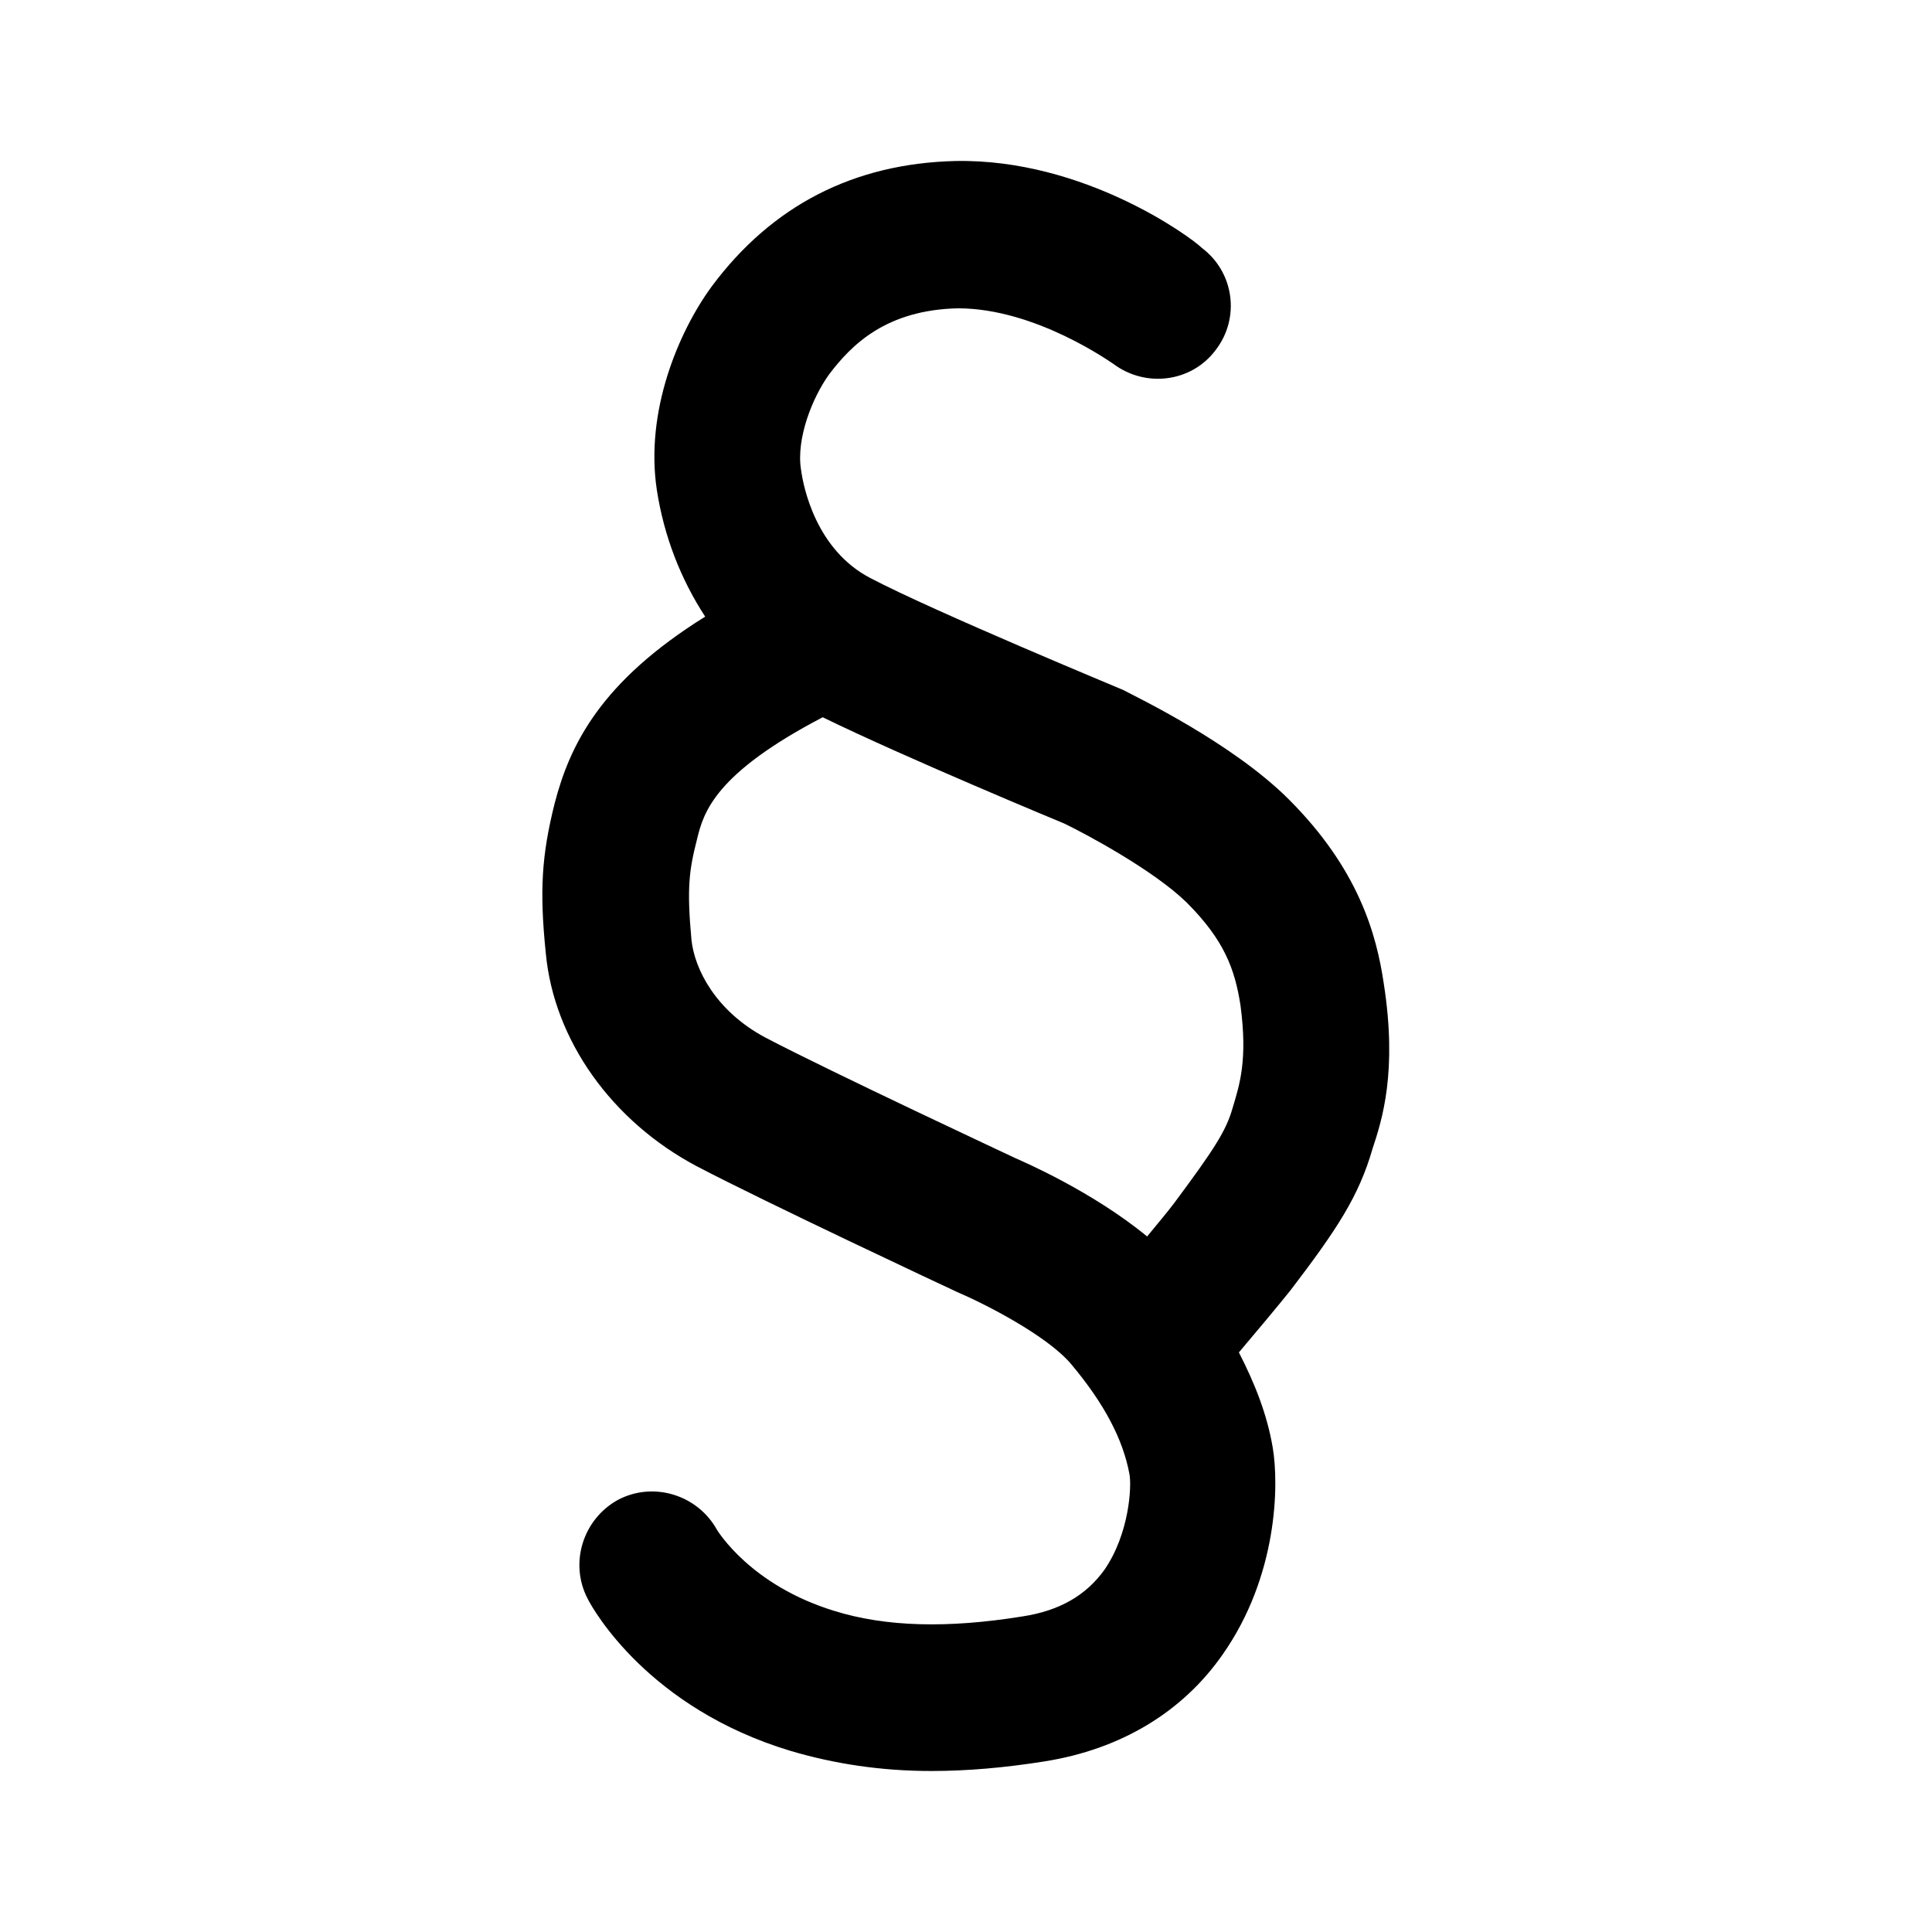 <svg id="vector" xmlns="http://www.w3.org/2000/svg" width="24" height="24" viewBox="0 0 24 24" fill="#000000">
    <path d="M17.19,12.22c-0.09,-0.61 -0.31,-1.42 -1.18,-2.29c-0.7,-0.7 -1.89,-1.27 -2.06,-1.36c-0.02,-0.01 -2.34,-0.97 -3.14,-1.39c-0.67,-0.35 -0.83,-1.12 -0.86,-1.35c-0.06,-0.38 0.14,-0.89 0.35,-1.18c0.28,-0.37 0.71,-0.8 1.6,-0.82c0.97,0 1.91,0.68 1.93,0.69c0.4,0.3 0.97,0.23 1.27,-0.17c0.31,-0.4 0.23,-0.97 -0.17,-1.27C14.8,2.95 13.47,1.97 11.87,2c-1.26,0.03 -2.28,0.55 -3.03,1.56C8.43,4.12 8.01,5.11 8.16,6.09c0.09,0.58 0.3,1.11 0.6,1.57C7.46,8.47 7.08,9.25 6.89,9.98c-0.16,0.64 -0.19,1.08 -0.11,1.86c0.1,1.08 0.82,2.09 1.88,2.65c0.86,0.45 3.1,1.5 3.23,1.56c0.33,0.14 1.12,0.54 1.42,0.9c0.41,0.49 0.64,0.93 0.72,1.36c0.03,0.15 0,0.74 -0.31,1.19c-0.23,0.32 -0.56,0.51 -1.02,0.58c-0.93,0.15 -1.7,0.13 -2.34,-0.07c-1.04,-0.32 -1.44,-0.99 -1.45,-1c-0.24,-0.44 -0.79,-0.61 -1.23,-0.38c-0.44,0.24 -0.61,0.79 -0.38,1.23c0.07,0.14 0.76,1.36 2.52,1.89c0.54,0.16 1.12,0.25 1.75,0.25c0.44,0 0.91,-0.04 1.41,-0.12c0.94,-0.15 1.71,-0.61 2.21,-1.33c0.68,-0.97 0.7,-2.1 0.62,-2.57c-0.07,-0.41 -0.22,-0.79 -0.42,-1.18c0.22,-0.26 0.48,-0.57 0.64,-0.77c0.58,-0.76 0.85,-1.17 1.02,-1.76C17.17,13.91 17.36,13.31 17.19,12.22zM15.31,13.77c-0.08,0.28 -0.23,0.51 -0.72,1.17c-0.09,0.12 -0.21,0.26 -0.34,0.42c-0.68,-0.56 -1.54,-0.93 -1.63,-0.97c-0.02,-0.01 -2.29,-1.07 -3.11,-1.5c-0.62,-0.33 -0.88,-0.85 -0.92,-1.21c-0.06,-0.65 -0.03,-0.87 0.07,-1.26c0.08,-0.33 0.22,-0.81 1.56,-1.51c1,0.49 2.95,1.3 3,1.32c0.27,0.13 1.11,0.58 1.52,0.98c0.47,0.47 0.6,0.83 0.67,1.28C15.5,13.17 15.4,13.47 15.31,13.77z" id="path_0"/>
</svg>
